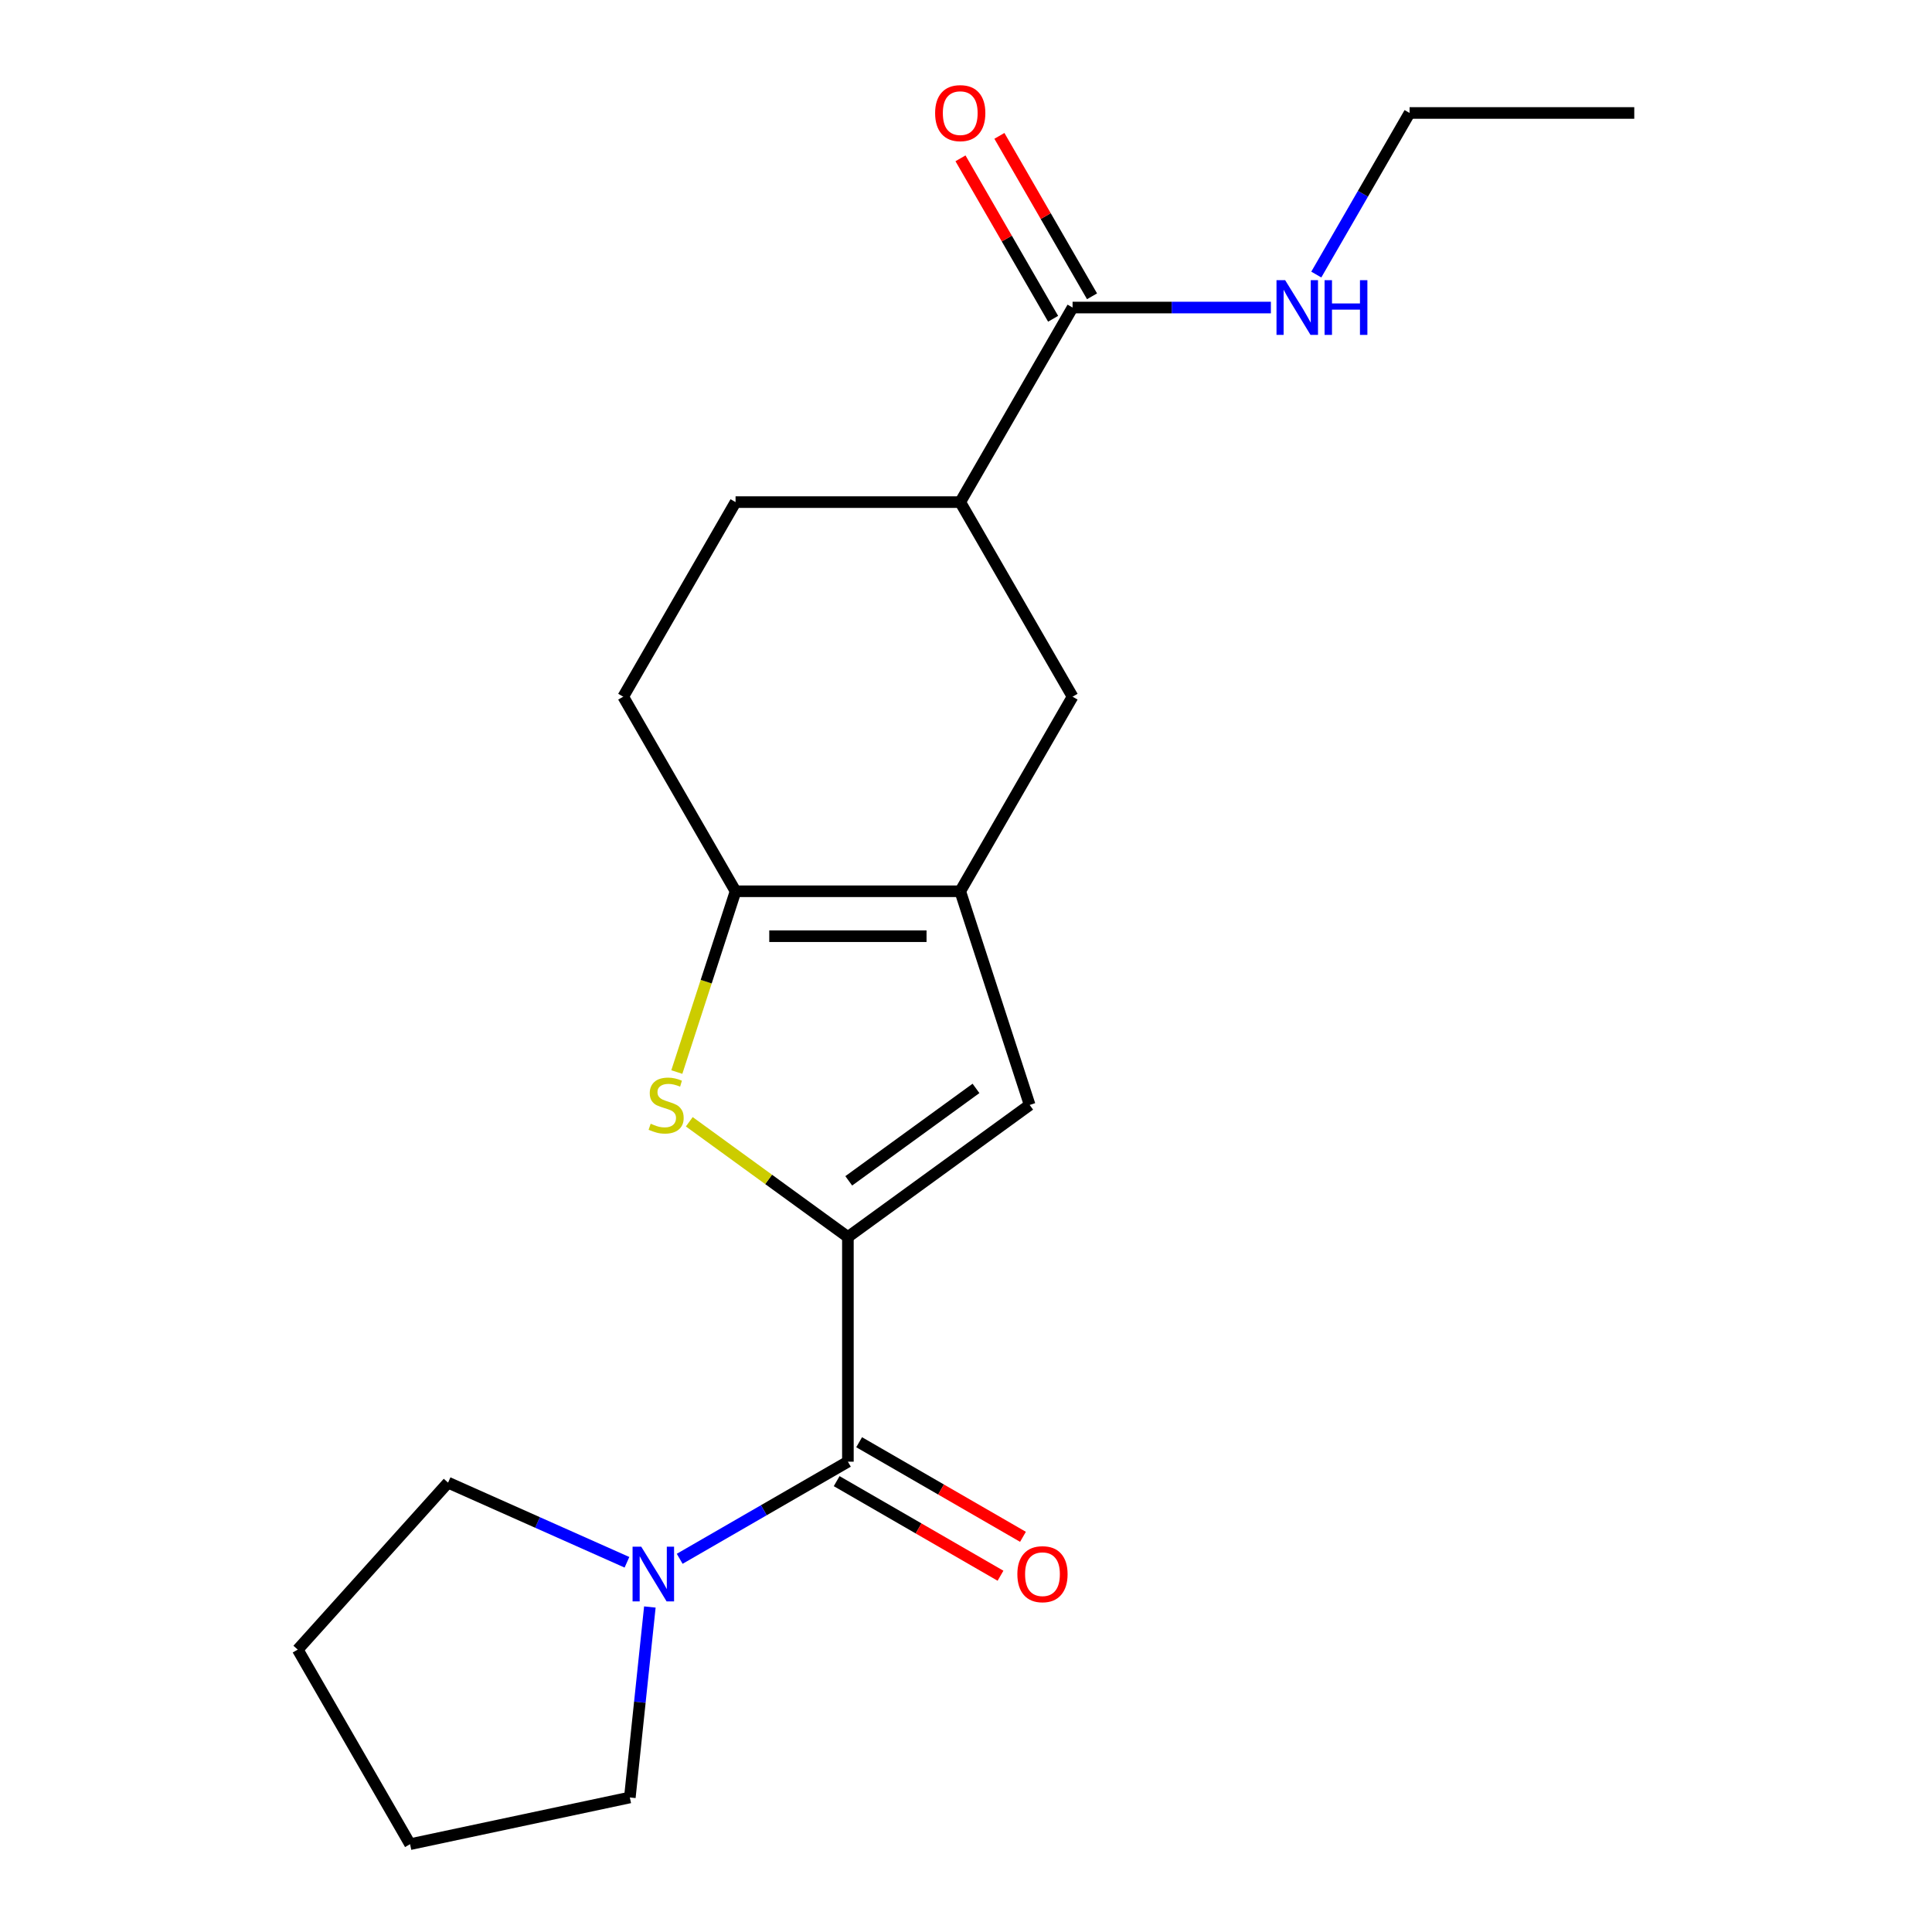 <?xml version='1.0' encoding='iso-8859-1'?>
<svg version='1.1' baseProfile='full'
              xmlns='http://www.w3.org/2000/svg'
                      xmlns:rdkit='http://www.rdkit.org/xml'
                      xmlns:xlink='http://www.w3.org/1999/xlink'
                  xml:space='preserve'
width='1000px' height='1000px' viewBox='0 0 1000 1000'>
<!-- END OF HEADER -->
<rect style='opacity:1.0;fill:#FFFFFF;stroke:none' width='1000' height='1000' x='0' y='0'> </rect>
<path class='bond-0' d='M 438.871,640.273 L 397.824,610.451' style='fill:none;fill-rule:evenodd;stroke:#000000;stroke-width:6px;stroke-linecap:butt;stroke-linejoin:miter;stroke-opacity:1' />
<path class='bond-0' d='M 397.824,610.451 L 356.776,580.628' style='fill:none;fill-rule:evenodd;stroke:#CCCC00;stroke-width:6px;stroke-linecap:butt;stroke-linejoin:miter;stroke-opacity:1' />
<path class='bond-2' d='M 438.871,640.273 L 438.871,756.566' style='fill:none;fill-rule:evenodd;stroke:#000000;stroke-width:6px;stroke-linecap:butt;stroke-linejoin:miter;stroke-opacity:1' />
<path class='bond-4' d='M 438.871,640.273 L 532.953,571.919' style='fill:none;fill-rule:evenodd;stroke:#000000;stroke-width:6px;stroke-linecap:butt;stroke-linejoin:miter;stroke-opacity:1' />
<path class='bond-4' d='M 439.312,611.204 L 505.17,563.355' style='fill:none;fill-rule:evenodd;stroke:#000000;stroke-width:6px;stroke-linecap:butt;stroke-linejoin:miter;stroke-opacity:1' />
<path class='bond-3' d='M 350.321,554.891 L 365.523,508.105' style='fill:none;fill-rule:evenodd;stroke:#CCCC00;stroke-width:6px;stroke-linecap:butt;stroke-linejoin:miter;stroke-opacity:1' />
<path class='bond-3' d='M 365.523,508.105 L 380.725,461.318' style='fill:none;fill-rule:evenodd;stroke:#000000;stroke-width:6px;stroke-linecap:butt;stroke-linejoin:miter;stroke-opacity:1' />
<path class='bond-1' d='M 497.017,461.318 L 532.953,571.919' style='fill:none;fill-rule:evenodd;stroke:#000000;stroke-width:6px;stroke-linecap:butt;stroke-linejoin:miter;stroke-opacity:1' />
<path class='bond-7' d='M 497.017,461.318 L 555.163,360.606' style='fill:none;fill-rule:evenodd;stroke:#000000;stroke-width:6px;stroke-linecap:butt;stroke-linejoin:miter;stroke-opacity:1' />
<path class='bond-20' d='M 497.017,461.318 L 380.725,461.318' style='fill:none;fill-rule:evenodd;stroke:#000000;stroke-width:6px;stroke-linecap:butt;stroke-linejoin:miter;stroke-opacity:1' />
<path class='bond-20' d='M 479.573,484.577 L 398.169,484.577' style='fill:none;fill-rule:evenodd;stroke:#000000;stroke-width:6px;stroke-linecap:butt;stroke-linejoin:miter;stroke-opacity:1' />
<path class='bond-5' d='M 438.871,756.566 L 395.339,781.699' style='fill:none;fill-rule:evenodd;stroke:#000000;stroke-width:6px;stroke-linecap:butt;stroke-linejoin:miter;stroke-opacity:1' />
<path class='bond-5' d='M 395.339,781.699 L 351.806,806.833' style='fill:none;fill-rule:evenodd;stroke:#0000FF;stroke-width:6px;stroke-linecap:butt;stroke-linejoin:miter;stroke-opacity:1' />
<path class='bond-9' d='M 433.056,766.637 L 475.459,791.118' style='fill:none;fill-rule:evenodd;stroke:#000000;stroke-width:6px;stroke-linecap:butt;stroke-linejoin:miter;stroke-opacity:1' />
<path class='bond-9' d='M 475.459,791.118 L 517.861,815.599' style='fill:none;fill-rule:evenodd;stroke:#FF0000;stroke-width:6px;stroke-linecap:butt;stroke-linejoin:miter;stroke-opacity:1' />
<path class='bond-9' d='M 444.686,746.494 L 487.088,770.975' style='fill:none;fill-rule:evenodd;stroke:#000000;stroke-width:6px;stroke-linecap:butt;stroke-linejoin:miter;stroke-opacity:1' />
<path class='bond-9' d='M 487.088,770.975 L 529.49,795.457' style='fill:none;fill-rule:evenodd;stroke:#FF0000;stroke-width:6px;stroke-linecap:butt;stroke-linejoin:miter;stroke-opacity:1' />
<path class='bond-10' d='M 380.725,461.318 L 322.579,360.606' style='fill:none;fill-rule:evenodd;stroke:#000000;stroke-width:6px;stroke-linecap:butt;stroke-linejoin:miter;stroke-opacity:1' />
<path class='bond-14' d='M 336.365,831.779 L 331.184,881.073' style='fill:none;fill-rule:evenodd;stroke:#0000FF;stroke-width:6px;stroke-linecap:butt;stroke-linejoin:miter;stroke-opacity:1' />
<path class='bond-14' d='M 331.184,881.073 L 326.003,930.367' style='fill:none;fill-rule:evenodd;stroke:#000000;stroke-width:6px;stroke-linecap:butt;stroke-linejoin:miter;stroke-opacity:1' />
<path class='bond-15' d='M 324.512,808.636 L 278.216,788.024' style='fill:none;fill-rule:evenodd;stroke:#0000FF;stroke-width:6px;stroke-linecap:butt;stroke-linejoin:miter;stroke-opacity:1' />
<path class='bond-15' d='M 278.216,788.024 L 231.921,767.411' style='fill:none;fill-rule:evenodd;stroke:#000000;stroke-width:6px;stroke-linecap:butt;stroke-linejoin:miter;stroke-opacity:1' />
<path class='bond-6' d='M 555.163,159.182 L 497.017,259.894' style='fill:none;fill-rule:evenodd;stroke:#000000;stroke-width:6px;stroke-linecap:butt;stroke-linejoin:miter;stroke-opacity:1' />
<path class='bond-11' d='M 565.234,153.367 L 541.262,111.845' style='fill:none;fill-rule:evenodd;stroke:#000000;stroke-width:6px;stroke-linecap:butt;stroke-linejoin:miter;stroke-opacity:1' />
<path class='bond-11' d='M 541.262,111.845 L 517.289,70.323' style='fill:none;fill-rule:evenodd;stroke:#FF0000;stroke-width:6px;stroke-linecap:butt;stroke-linejoin:miter;stroke-opacity:1' />
<path class='bond-11' d='M 545.092,164.997 L 521.119,123.474' style='fill:none;fill-rule:evenodd;stroke:#000000;stroke-width:6px;stroke-linecap:butt;stroke-linejoin:miter;stroke-opacity:1' />
<path class='bond-11' d='M 521.119,123.474 L 497.146,81.952' style='fill:none;fill-rule:evenodd;stroke:#FF0000;stroke-width:6px;stroke-linecap:butt;stroke-linejoin:miter;stroke-opacity:1' />
<path class='bond-13' d='M 555.163,159.182 L 606.486,159.182' style='fill:none;fill-rule:evenodd;stroke:#000000;stroke-width:6px;stroke-linecap:butt;stroke-linejoin:miter;stroke-opacity:1' />
<path class='bond-13' d='M 606.486,159.182 L 657.808,159.182' style='fill:none;fill-rule:evenodd;stroke:#0000FF;stroke-width:6px;stroke-linecap:butt;stroke-linejoin:miter;stroke-opacity:1' />
<path class='bond-8' d='M 555.163,360.606 L 497.017,259.894' style='fill:none;fill-rule:evenodd;stroke:#000000;stroke-width:6px;stroke-linecap:butt;stroke-linejoin:miter;stroke-opacity:1' />
<path class='bond-22' d='M 497.017,259.894 L 380.725,259.894' style='fill:none;fill-rule:evenodd;stroke:#000000;stroke-width:6px;stroke-linecap:butt;stroke-linejoin:miter;stroke-opacity:1' />
<path class='bond-12' d='M 322.579,360.606 L 380.725,259.894' style='fill:none;fill-rule:evenodd;stroke:#000000;stroke-width:6px;stroke-linecap:butt;stroke-linejoin:miter;stroke-opacity:1' />
<path class='bond-16' d='M 681.309,142.115 L 705.455,100.292' style='fill:none;fill-rule:evenodd;stroke:#0000FF;stroke-width:6px;stroke-linecap:butt;stroke-linejoin:miter;stroke-opacity:1' />
<path class='bond-16' d='M 705.455,100.292 L 729.602,58.47' style='fill:none;fill-rule:evenodd;stroke:#000000;stroke-width:6px;stroke-linecap:butt;stroke-linejoin:miter;stroke-opacity:1' />
<path class='bond-18' d='M 326.003,930.367 L 212.252,954.545' style='fill:none;fill-rule:evenodd;stroke:#000000;stroke-width:6px;stroke-linecap:butt;stroke-linejoin:miter;stroke-opacity:1' />
<path class='bond-17' d='M 231.921,767.411 L 154.106,853.833' style='fill:none;fill-rule:evenodd;stroke:#000000;stroke-width:6px;stroke-linecap:butt;stroke-linejoin:miter;stroke-opacity:1' />
<path class='bond-19' d='M 729.602,58.47 L 845.894,58.47' style='fill:none;fill-rule:evenodd;stroke:#000000;stroke-width:6px;stroke-linecap:butt;stroke-linejoin:miter;stroke-opacity:1' />
<path class='bond-21' d='M 154.106,853.833 L 212.252,954.545' style='fill:none;fill-rule:evenodd;stroke:#000000;stroke-width:6px;stroke-linecap:butt;stroke-linejoin:miter;stroke-opacity:1' />
<path  class='atom-1' d='M 336.789 581.639
Q 337.109 581.759, 338.429 582.319
Q 339.749 582.879, 341.189 583.239
Q 342.669 583.559, 344.109 583.559
Q 346.789 583.559, 348.349 582.279
Q 349.909 580.959, 349.909 578.679
Q 349.909 577.119, 349.109 576.159
Q 348.349 575.199, 347.149 574.679
Q 345.949 574.159, 343.949 573.559
Q 341.429 572.799, 339.909 572.079
Q 338.429 571.359, 337.349 569.839
Q 336.309 568.319, 336.309 565.759
Q 336.309 562.199, 338.709 559.999
Q 341.149 557.799, 345.949 557.799
Q 349.229 557.799, 352.949 559.359
L 352.029 562.439
Q 348.629 561.039, 346.069 561.039
Q 343.309 561.039, 341.789 562.199
Q 340.269 563.319, 340.309 565.279
Q 340.309 566.799, 341.069 567.719
Q 341.869 568.639, 342.989 569.159
Q 344.149 569.679, 346.069 570.279
Q 348.629 571.079, 350.149 571.879
Q 351.669 572.679, 352.749 574.319
Q 353.869 575.919, 353.869 578.679
Q 353.869 582.599, 351.229 584.719
Q 348.629 586.799, 344.269 586.799
Q 341.749 586.799, 339.829 586.239
Q 337.949 585.719, 335.709 584.799
L 336.789 581.639
' fill='#CCCC00'/>
<path  class='atom-6' d='M 331.899 800.552
L 341.179 815.552
Q 342.099 817.032, 343.579 819.712
Q 345.059 822.392, 345.139 822.552
L 345.139 800.552
L 348.899 800.552
L 348.899 828.872
L 345.019 828.872
L 335.059 812.472
Q 333.899 810.552, 332.659 808.352
Q 331.459 806.152, 331.099 805.472
L 331.099 828.872
L 327.419 828.872
L 327.419 800.552
L 331.899 800.552
' fill='#0000FF'/>
<path  class='atom-10' d='M 526.583 814.792
Q 526.583 807.992, 529.943 804.192
Q 533.303 800.392, 539.583 800.392
Q 545.863 800.392, 549.223 804.192
Q 552.583 807.992, 552.583 814.792
Q 552.583 821.672, 549.183 825.592
Q 545.783 829.472, 539.583 829.472
Q 533.343 829.472, 529.943 825.592
Q 526.583 821.712, 526.583 814.792
M 539.583 826.272
Q 543.903 826.272, 546.223 823.392
Q 548.583 820.472, 548.583 814.792
Q 548.583 809.232, 546.223 806.432
Q 543.903 803.592, 539.583 803.592
Q 535.263 803.592, 532.903 806.392
Q 530.583 809.192, 530.583 814.792
Q 530.583 820.512, 532.903 823.392
Q 535.263 826.272, 539.583 826.272
' fill='#FF0000'/>
<path  class='atom-12' d='M 484.017 58.55
Q 484.017 51.75, 487.377 47.95
Q 490.737 44.15, 497.017 44.15
Q 503.297 44.15, 506.657 47.95
Q 510.017 51.75, 510.017 58.55
Q 510.017 65.43, 506.617 69.35
Q 503.217 73.23, 497.017 73.23
Q 490.777 73.23, 487.377 69.35
Q 484.017 65.47, 484.017 58.55
M 497.017 70.03
Q 501.337 70.03, 503.657 67.15
Q 506.017 64.23, 506.017 58.55
Q 506.017 52.99, 503.657 50.19
Q 501.337 47.35, 497.017 47.35
Q 492.697 47.35, 490.337 50.15
Q 488.017 52.95, 488.017 58.55
Q 488.017 64.27, 490.337 67.15
Q 492.697 70.03, 497.017 70.03
' fill='#FF0000'/>
<path  class='atom-14' d='M 665.196 145.022
L 674.476 160.022
Q 675.396 161.502, 676.876 164.182
Q 678.356 166.862, 678.436 167.022
L 678.436 145.022
L 682.196 145.022
L 682.196 173.342
L 678.316 173.342
L 668.356 156.942
Q 667.196 155.022, 665.956 152.822
Q 664.756 150.622, 664.396 149.942
L 664.396 173.342
L 660.716 173.342
L 660.716 145.022
L 665.196 145.022
' fill='#0000FF'/>
<path  class='atom-14' d='M 685.596 145.022
L 689.436 145.022
L 689.436 157.062
L 703.916 157.062
L 703.916 145.022
L 707.756 145.022
L 707.756 173.342
L 703.916 173.342
L 703.916 160.262
L 689.436 160.262
L 689.436 173.342
L 685.596 173.342
L 685.596 145.022
' fill='#0000FF'/>
</svg>
